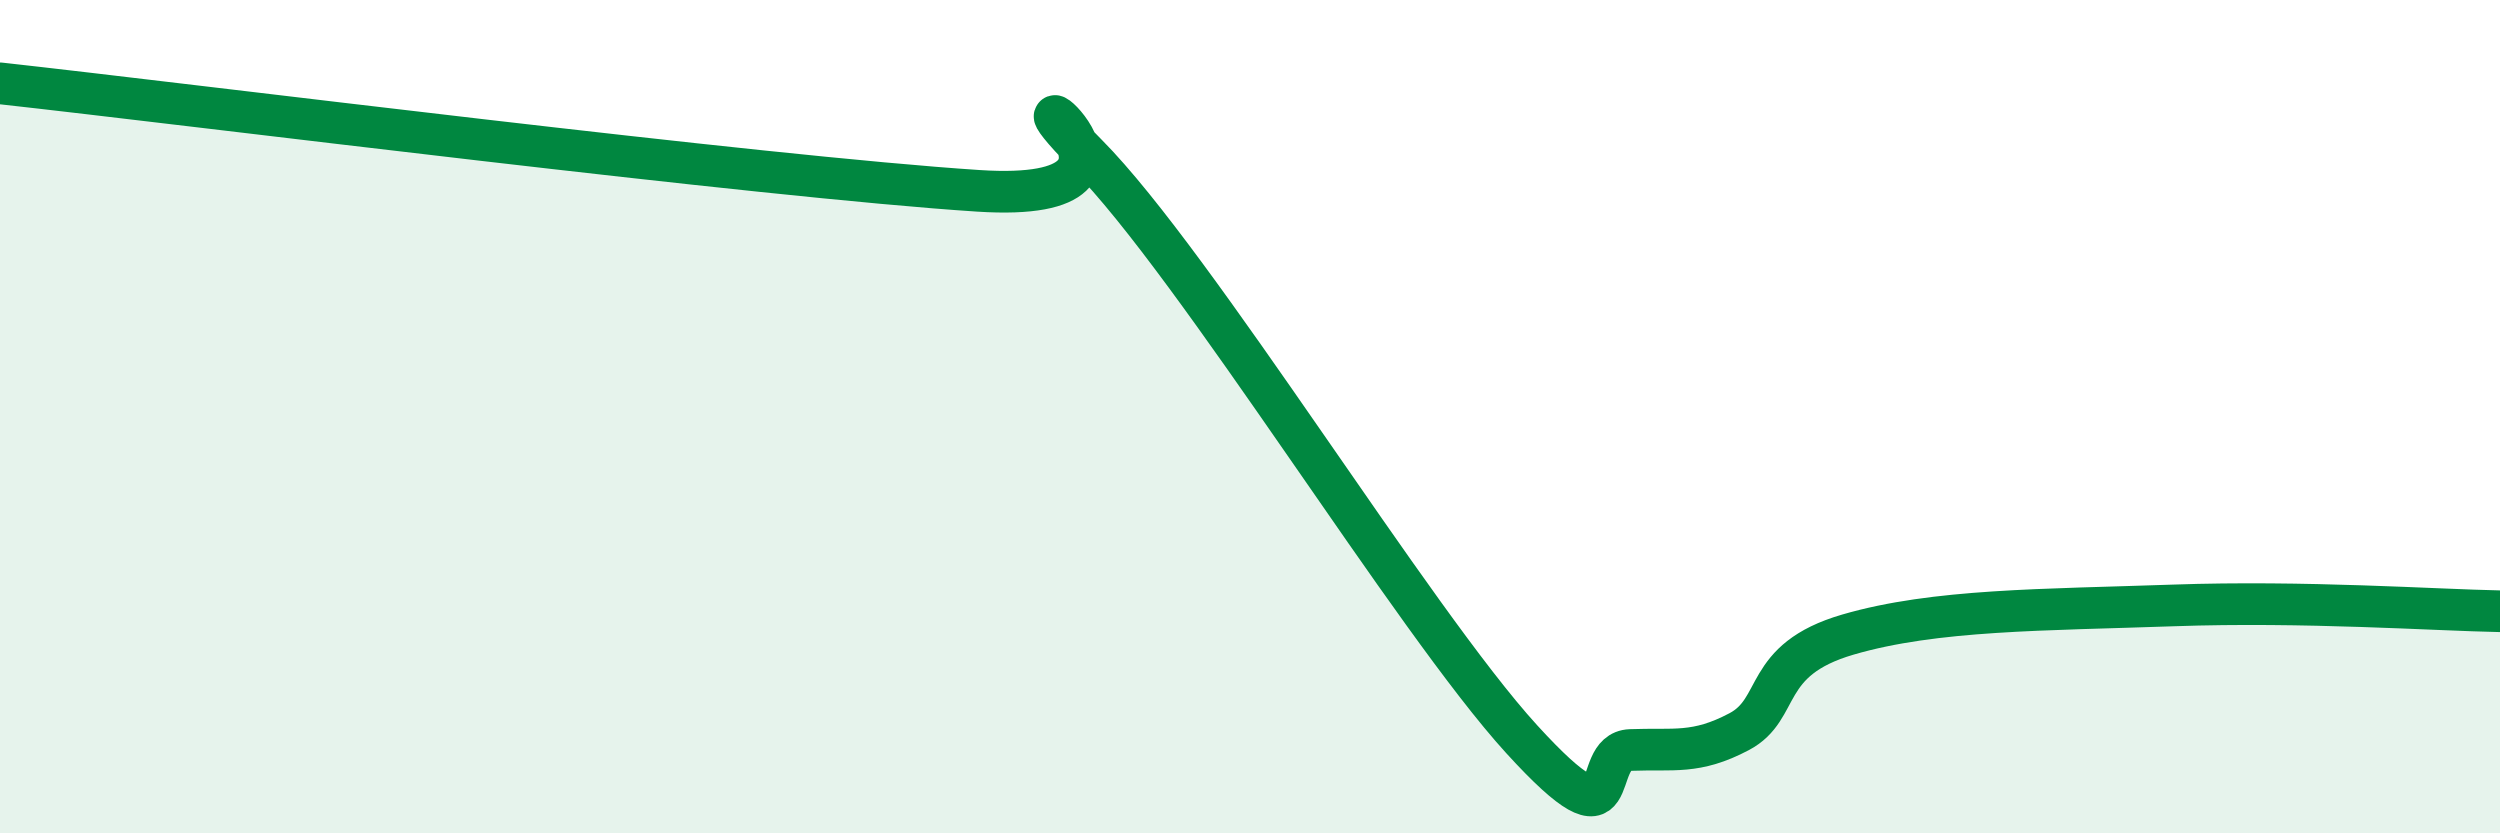 
    <svg width="60" height="20" viewBox="0 0 60 20" xmlns="http://www.w3.org/2000/svg">
      <path
        d="M 0,2 C 4.7,2.52 18.26,4.24 23.48,4.58 C 28.7,4.92 23.48,1.08 26.09,3.71 C 28.7,6.34 33.91,14.88 36.52,17.74 C 39.13,20.6 38.09,18.04 39.13,18 C 40.17,17.96 40.7,18.11 41.74,17.56 C 42.78,17.01 42.26,15.84 44.35,15.23 C 46.44,14.62 49.04,14.64 52.17,14.53 C 55.3,14.42 58.43,14.64 60,14.67L60 20L0 20Z"
        fill="#008740"
        opacity="0.1"
        stroke-linecap="round"
        stroke-linejoin="round"
      />
      <path
        d="M 0,2 C 4.7,2.52 18.26,4.24 23.48,4.58 C 28.7,4.92 23.48,1.08 26.09,3.71 C 28.7,6.34 33.91,14.88 36.52,17.74 C 39.13,20.6 38.09,18.04 39.13,18 C 40.17,17.96 40.7,18.11 41.74,17.56 C 42.78,17.01 42.26,15.84 44.35,15.23 C 46.44,14.62 49.04,14.64 52.17,14.53 C 55.3,14.42 58.43,14.64 60,14.67"
        stroke="#008740"
        stroke-width="1"
        fill="none"
        stroke-linecap="round"
        stroke-linejoin="round"
      />
    </svg>
  